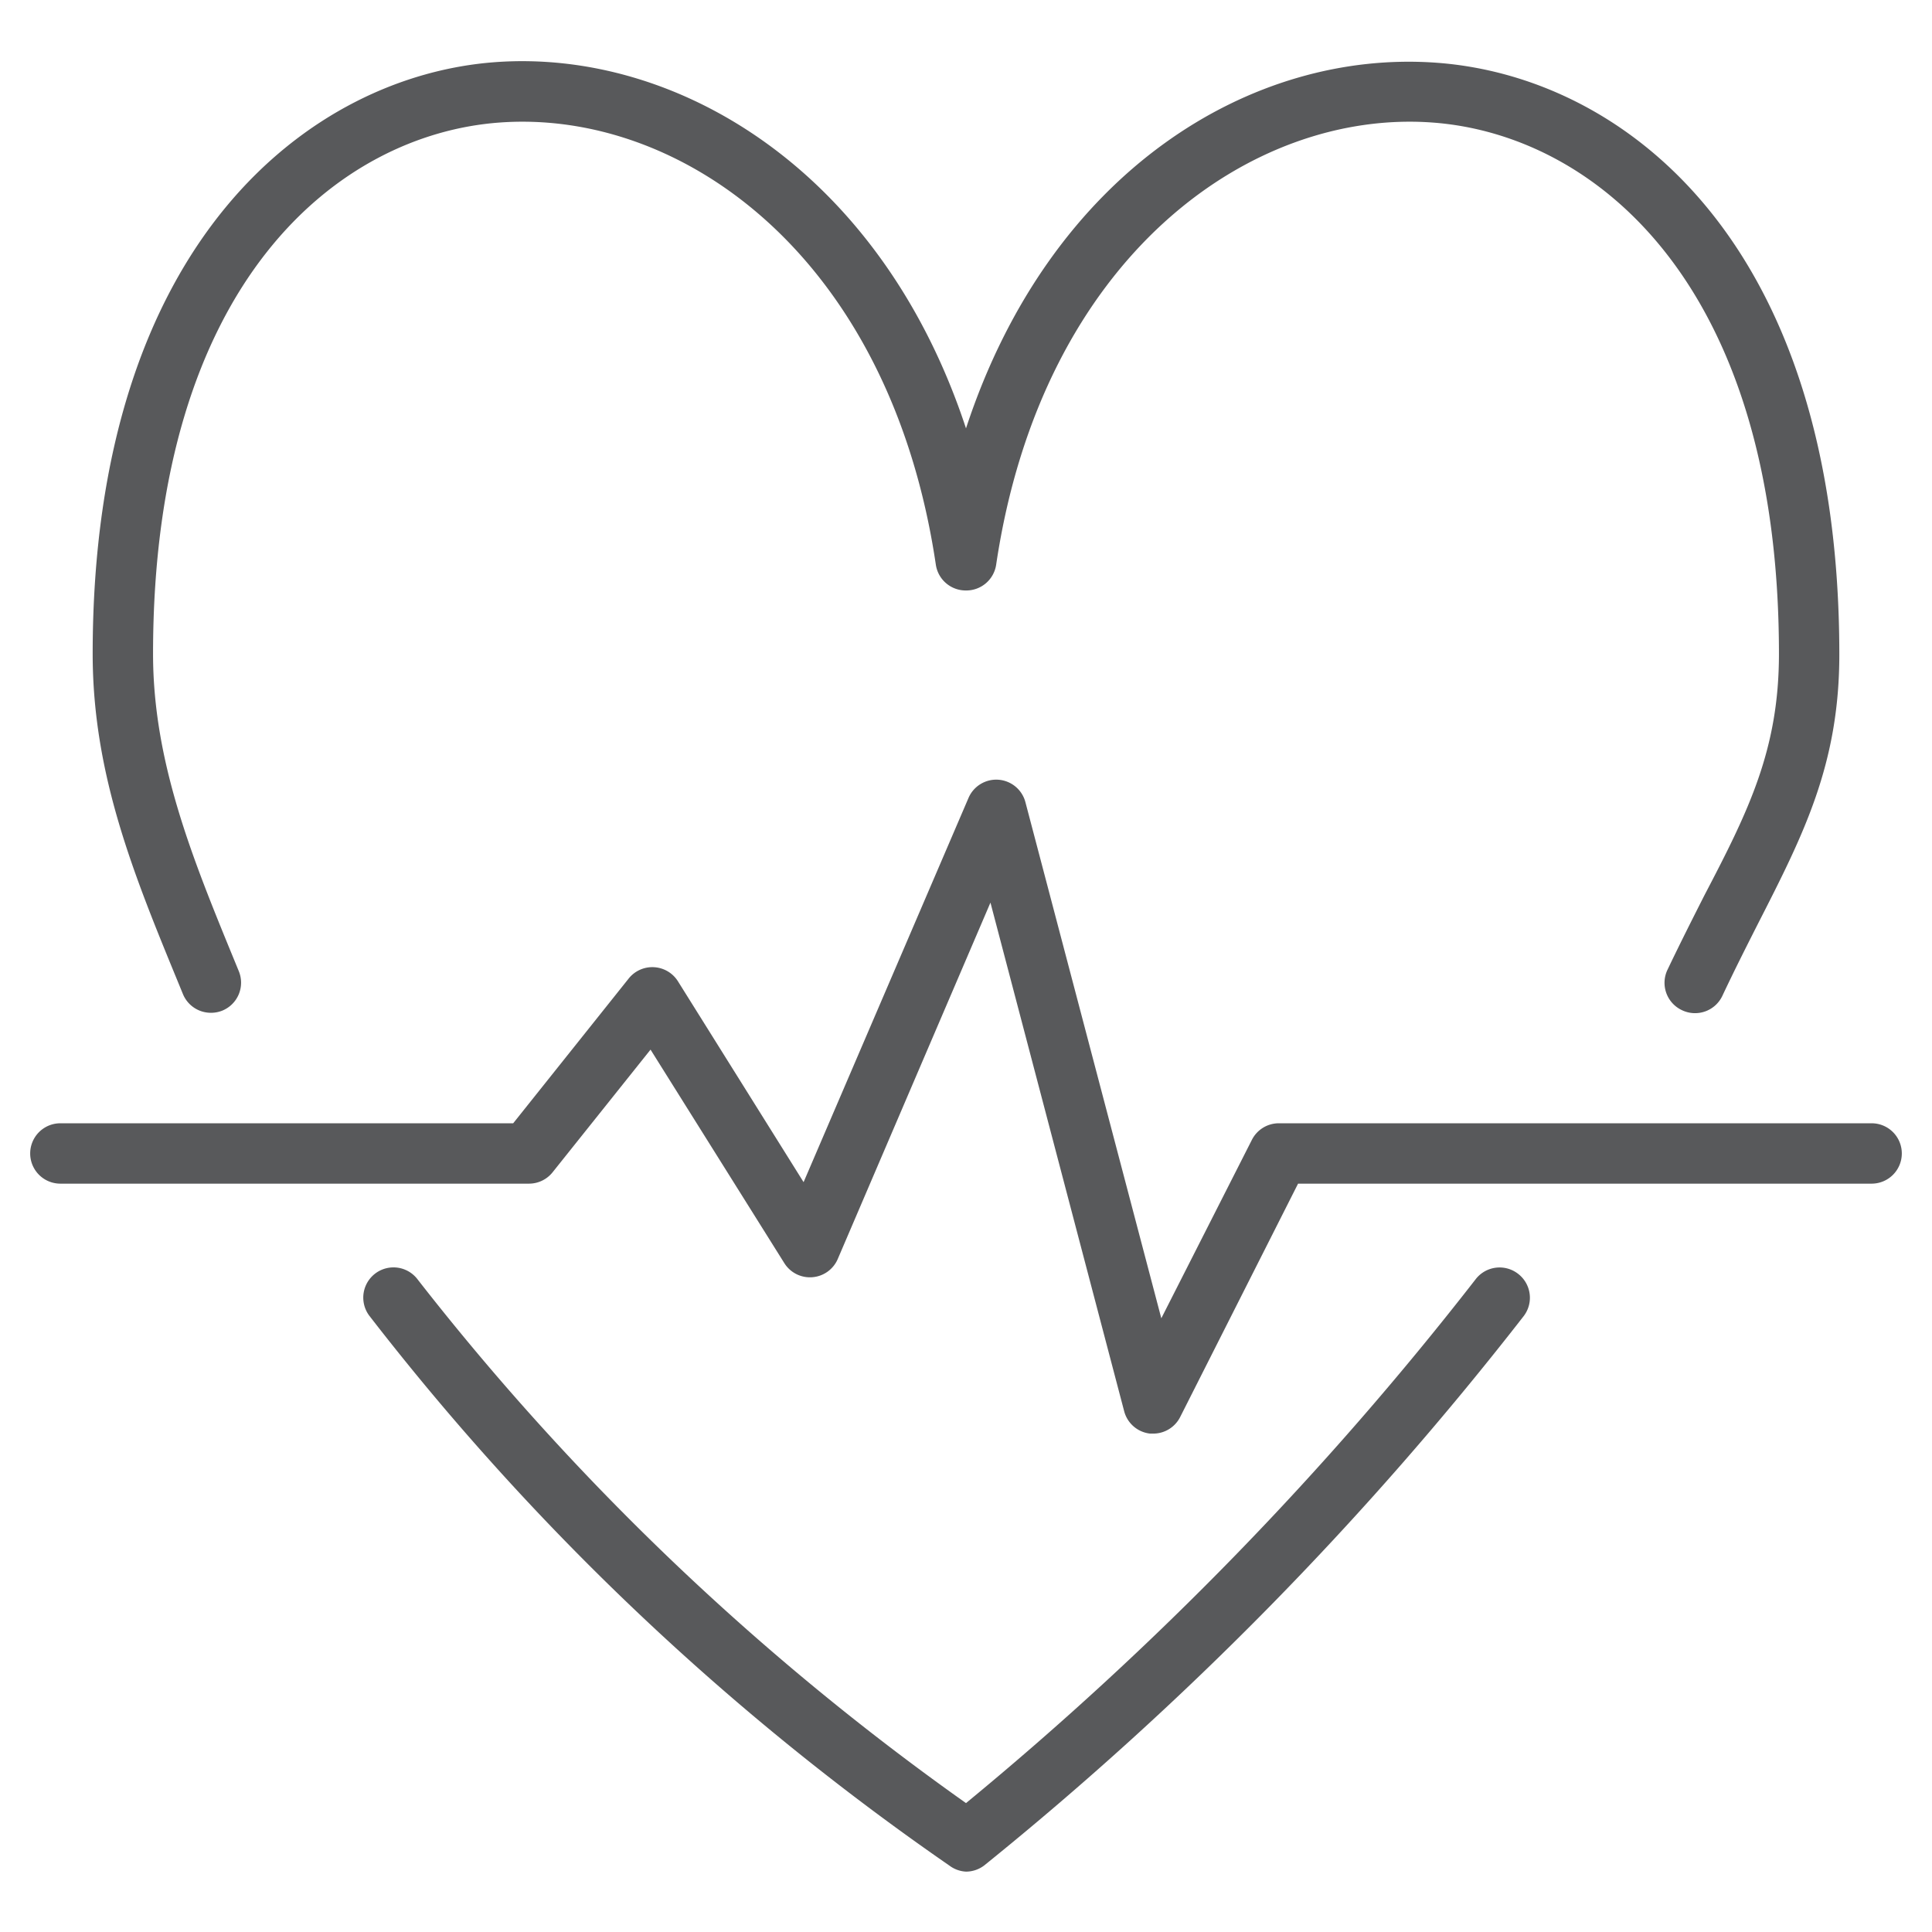 <svg height="64" preserveAspectRatio="xMinYMid" aria-hidden="true" focusable="false" viewBox="0 0 64 64" width="64" xmlns="http://www.w3.org/2000/svg"><path d="M63,38.21a1,1,0,0,1-1,1H43L39.1,46.93a1,1,0,0,1-.89.56H38.1a1,1,0,0,1-.86-.74L32.81,29.9,27.75,41.71a1,1,0,0,1-.85.6,1,1,0,0,1-.92-.47l-4.43-7.07L18.3,38.84a1,1,0,0,1-.78.37H2a1,1,0,0,1,0-2H17l3.83-4.8a1,1,0,0,1,.84-.37,1,1,0,0,1,.79.47l4.16,6.65,5.46-12.72a1,1,0,0,1,1-.61,1,1,0,0,1,.89.75l4.5,17.09,3-5.91a1,1,0,0,1,.89-.55H62A1,1,0,0,1,63,38.21ZM6.06,32.93a1,1,0,0,0,.93.62,1,1,0,0,0,.37-.07,1,1,0,0,0,.55-1.31l-.16-.39c-1.38-3.36-2.68-6.55-2.68-10.12,0-12.36,6.18-17.21,11.47-17.6C22.59,3.61,29.48,8.5,31,18.7a1,1,0,0,0,1,.86,1,1,0,0,0,1-.86C34.52,8.5,41.44,3.61,47.46,4.06c5.29.39,11.47,5.24,11.47,17.6,0,3.16-1,5.19-2.47,8-.39.77-.8,1.58-1.22,2.46a1,1,0,0,0,.47,1.34A1,1,0,0,0,57.05,33c.41-.87.81-1.66,1.19-2.41,1.5-2.94,2.69-5.27,2.69-8.91,0-13.73-7.18-19.14-13.32-19.6S34.8,5.66,32,14.19C29.19,5.66,22.43,1.61,16.39,2.06S3.07,7.93,3.07,21.66c0,4,1.37,7.33,2.83,10.88Zm42.82,9.45A109.55,109.55,0,0,1,32,59.73,86.13,86.13,0,0,1,13.84,42.39a1,1,0,1,0-1.61,1.19A86.35,86.35,0,0,0,31.45,61.8,1,1,0,0,0,32,62a1,1,0,0,0,.61-.21A110.85,110.85,0,0,0,50.48,43.59a1,1,0,0,0-.2-1.4A1,1,0,0,0,48.88,42.38Z" fill="#58595b"/></svg>